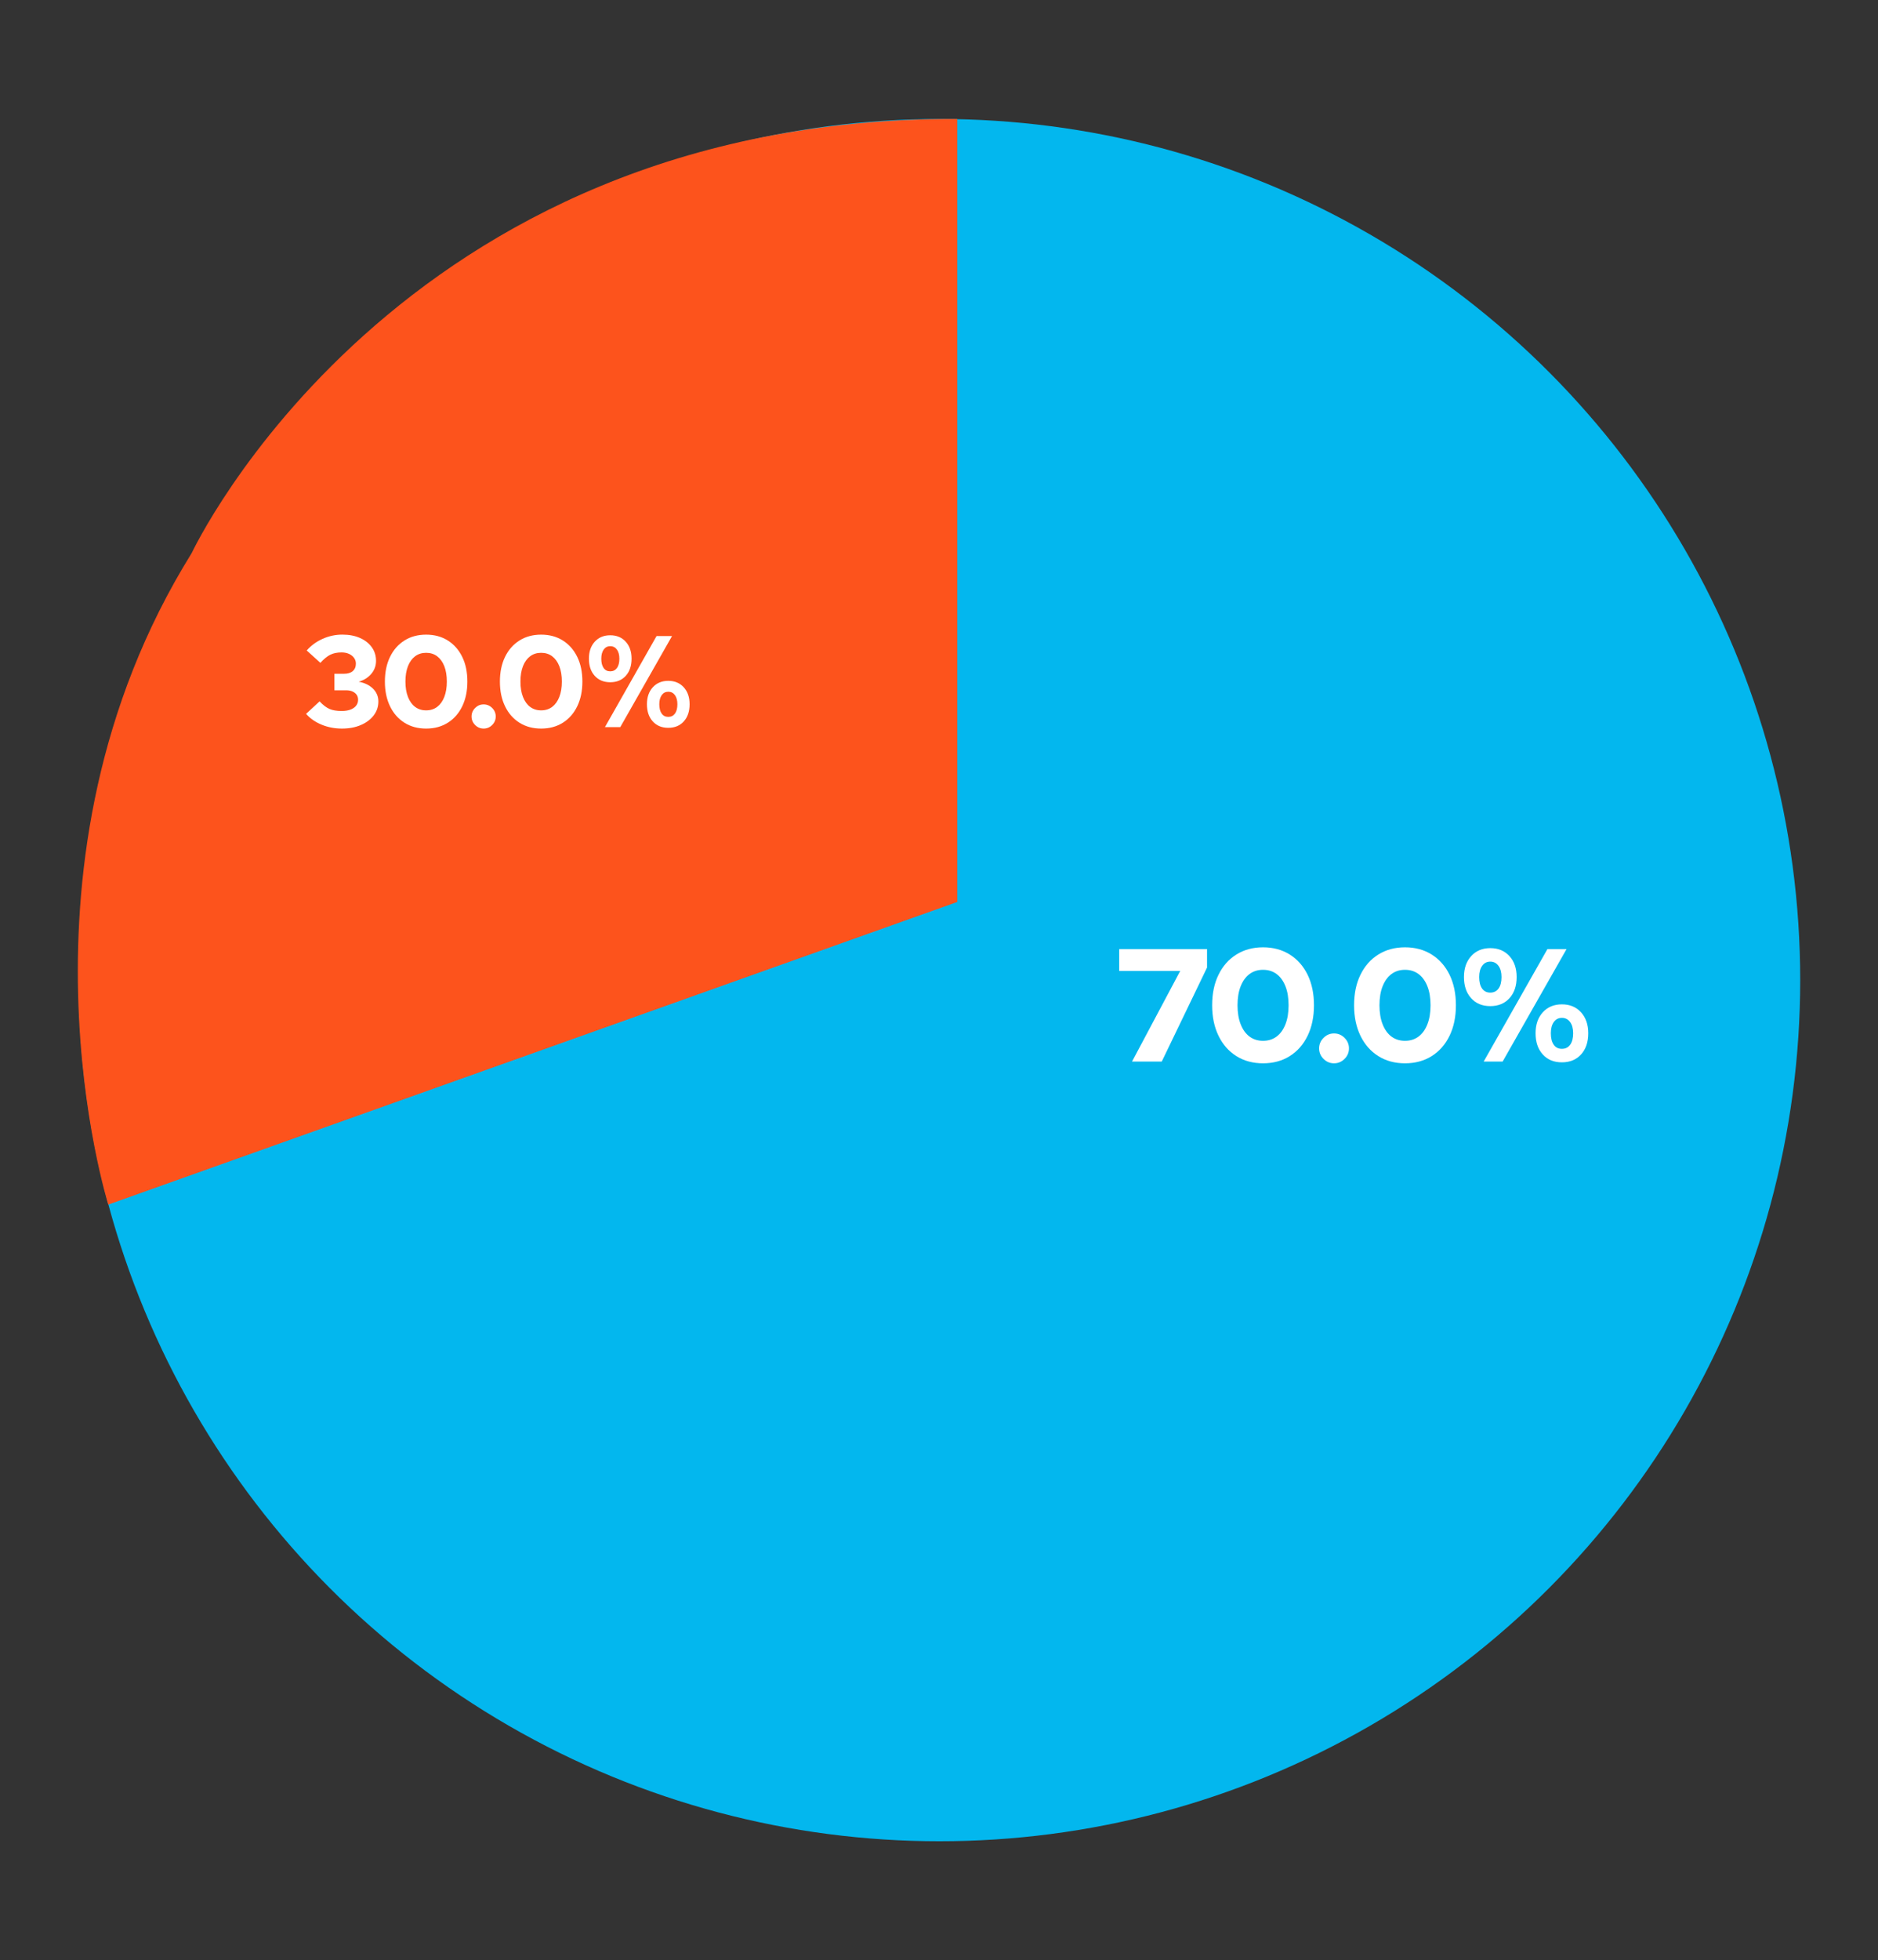 <svg xmlns="http://www.w3.org/2000/svg" xmlns:xlink="http://www.w3.org/1999/xlink" id="Layer_1" x="0px" y="0px" viewBox="0 0 831.13 867.13" style="enable-background:new 0 0 831.13 867.13;" xml:space="preserve"><rect x="0" y="0" width="831.13" height="867.13" fill="#333333" stroke="none"/><style type="text/css">	.st0{fill:#FD531C;}	.st1{fill:#03B7EE;}	.st2{fill:#FFFFFF;}</style><g>	<circle class="st1" cx="415.76" cy="433.57" r="380.94"></circle>	<g>		<path class="st2" d="M501,469.59l21.32-40.08h-27v-9.66h38.87v8.17l-20.04,41.57H501z"></path>		<path class="st2" d="M558.98,470.37c-4.5,0-8.45-1.07-11.83-3.2c-3.39-2.13-6.02-5.13-7.89-8.99c-1.87-3.86-2.81-8.35-2.81-13.47   c0-5.16,0.93-9.67,2.81-13.5c1.87-3.84,4.5-6.82,7.89-8.95c3.39-2.13,7.33-3.2,11.83-3.2c4.5,0,8.44,1.07,11.83,3.2   c3.39,2.13,6.02,5.12,7.89,8.95c1.87,3.84,2.81,8.34,2.81,13.5c0,5.12-0.94,9.61-2.81,13.47c-1.87,3.86-4.5,6.86-7.89,8.99   C567.43,469.3,563.48,470.37,558.98,470.37z M558.98,460.42c2.32,0,4.32-0.63,6-1.88c1.68-1.25,2.98-3.07,3.91-5.44   s1.39-5.16,1.39-8.39c0-3.27-0.46-6.08-1.39-8.42s-2.23-4.15-3.91-5.4c-1.68-1.25-3.68-1.88-6-1.88c-2.32,0-4.32,0.63-6,1.88   c-1.68,1.26-2.98,3.06-3.91,5.4s-1.39,5.15-1.39,8.42c0,3.22,0.46,6.02,1.39,8.39s2.23,4.18,3.91,5.44   C554.66,459.79,556.66,460.42,558.98,460.42z"></path>		<path class="st2" d="M590.39,470.37c-1.8,0-3.35-0.65-4.65-1.95c-1.3-1.3-1.95-2.85-1.95-4.65c0-1.8,0.65-3.35,1.95-4.65   c1.3-1.3,2.85-1.96,4.65-1.96c1.8,0,3.35,0.65,4.66,1.96c1.3,1.3,1.95,2.85,1.95,4.65c0,1.8-0.65,3.35-1.95,4.65   C593.74,469.72,592.19,470.37,590.39,470.37z"></path>		<path class="st2" d="M621.8,470.37c-4.5,0-8.45-1.07-11.83-3.2c-3.39-2.13-6.02-5.13-7.89-8.99c-1.87-3.86-2.81-8.35-2.81-13.47   c0-5.16,0.93-9.67,2.81-13.5c1.87-3.84,4.5-6.82,7.89-8.95c3.39-2.13,7.33-3.2,11.83-3.2c4.5,0,8.44,1.07,11.83,3.2   c3.39,2.13,6.02,5.12,7.89,8.95c1.87,3.84,2.81,8.34,2.81,13.5c0,5.12-0.94,9.61-2.81,13.47c-1.87,3.86-4.5,6.86-7.89,8.99   C630.25,469.3,626.3,470.37,621.8,470.37z M621.8,460.42c2.32,0,4.32-0.63,6-1.88c1.68-1.25,2.98-3.07,3.91-5.44   s1.39-5.16,1.39-8.39c0-3.27-0.46-6.08-1.39-8.42s-2.23-4.15-3.91-5.4c-1.68-1.25-3.68-1.88-6-1.88c-2.32,0-4.32,0.63-6,1.88   c-1.68,1.26-2.98,3.06-3.91,5.4s-1.39,5.15-1.39,8.42c0,3.22,0.46,6.02,1.39,8.39s2.23,4.18,3.91,5.44   C617.48,459.79,619.48,460.42,621.8,460.42z"></path>		<path class="st2" d="M659.54,445.07c-3.55,0-6.38-1.17-8.49-3.52c-2.11-2.34-3.16-5.46-3.16-9.34c0-3.84,1.07-6.93,3.2-9.27   s4.95-3.52,8.46-3.52c3.5,0,6.32,1.17,8.46,3.52s3.2,5.44,3.2,9.27c0,3.89-1.05,7-3.16,9.34   C665.92,443.9,663.09,445.07,659.54,445.07z M659.54,439.1c1.56,0,2.78-0.6,3.66-1.81c0.88-1.21,1.31-2.9,1.31-5.08   c0-2.08-0.45-3.74-1.35-4.97c-0.9-1.23-2.11-1.85-3.62-1.85c-1.52,0-2.71,0.62-3.59,1.85c-0.88,1.23-1.32,2.89-1.32,4.97   c0,2.18,0.43,3.87,1.28,5.08C656.76,438.5,657.97,439.1,659.54,439.1z M656.62,469.59l28.21-49.74h8.46l-28.28,49.74H656.62z    M691.23,469.94c-3.55,0-6.38-1.17-8.49-3.52c-2.11-2.35-3.16-5.46-3.16-9.34c0-3.84,1.07-6.93,3.2-9.27   c2.13-2.34,4.95-3.52,8.46-3.52c3.5,0,6.32,1.17,8.46,3.52c2.13,2.35,3.2,5.44,3.2,9.27c0,3.88-1.05,7-3.16,9.34   C697.61,468.77,694.78,469.94,691.23,469.94z M691.23,463.97c1.56,0,2.78-0.6,3.66-1.81c0.88-1.21,1.32-2.9,1.32-5.08   c0-2.08-0.45-3.74-1.35-4.97c-0.9-1.23-2.11-1.85-3.62-1.85c-1.52,0-2.71,0.62-3.59,1.85c-0.88,1.23-1.31,2.89-1.31,4.97   c0,2.18,0.43,3.87,1.28,5.08C688.46,463.37,689.67,463.97,691.23,463.97z"></path>	</g>	<path class="st0" d="M423.65,52.63V399L47.92,532.87c0,0-47.91-151.89,36.91-288.19C84.83,244.68,174.97,51.86,423.65,52.63z"></path>	<g>		<path class="st2" d="M151.34,322.3c-3.22,0-6.23-0.58-9.01-1.73c-2.78-1.15-5.08-2.74-6.88-4.78l5.99-5.53   c1.5,1.61,2.95,2.73,4.35,3.34c1.4,0.61,3.21,0.92,5.44,0.92c1.46,0,2.74-0.2,3.83-0.6c1.09-0.4,1.94-0.98,2.53-1.73   c0.59-0.75,0.89-1.62,0.89-2.62c0-0.88-0.22-1.63-0.66-2.25c-0.44-0.61-1.06-1.09-1.84-1.44c-0.79-0.35-1.72-0.52-2.79-0.52H148   v-7.31h4.26c1.65,0,2.94-0.39,3.86-1.18c0.92-0.79,1.38-1.89,1.38-3.31c0-0.96-0.28-1.81-0.83-2.56   c-0.56-0.75-1.31-1.33-2.25-1.76c-0.94-0.42-2.02-0.63-3.25-0.63c-1.96,0-3.62,0.34-4.98,1.01c-1.36,0.67-2.83,1.87-4.4,3.6   l-6.05-5.47c1.92-2.19,4.27-3.91,7.05-5.15c2.78-1.25,5.69-1.87,8.72-1.87c2.96,0,5.55,0.49,7.77,1.47   c2.23,0.98,3.97,2.34,5.24,4.09c1.27,1.75,1.9,3.77,1.9,6.07c0,2.19-0.71,4.11-2.13,5.76c-1.42,1.65-3.26,2.8-5.53,3.45   c2.65,0.5,4.76,1.53,6.33,3.08c1.57,1.55,2.36,3.45,2.36,5.67c0,2.3-0.69,4.36-2.07,6.16c-1.38,1.8-3.28,3.22-5.7,4.26   C157.27,321.78,154.49,322.3,151.34,322.3z"></path>		<path class="st2" d="M188.59,322.3c-3.65,0-6.84-0.86-9.59-2.59c-2.75-1.73-4.88-4.15-6.39-7.28c-1.52-3.13-2.27-6.77-2.27-10.91   c0-4.18,0.76-7.83,2.27-10.94c1.52-3.11,3.65-5.53,6.39-7.25c2.74-1.73,5.94-2.59,9.59-2.59c3.65,0,6.84,0.86,9.59,2.59   c2.74,1.73,4.87,4.15,6.39,7.25c1.52,3.11,2.27,6.76,2.27,10.94c0,4.15-0.76,7.78-2.27,10.91c-1.52,3.13-3.65,5.56-6.39,7.28   C195.43,321.44,192.24,322.3,188.59,322.3z M188.59,314.24c1.88,0,3.5-0.51,4.87-1.53c1.36-1.02,2.42-2.49,3.17-4.41   c0.75-1.92,1.12-4.18,1.12-6.79c0-2.65-0.37-4.92-1.12-6.82c-0.75-1.9-1.81-3.36-3.17-4.38c-1.36-1.02-2.99-1.53-4.87-1.53   c-1.88,0-3.5,0.51-4.87,1.53c-1.36,1.02-2.42,2.48-3.17,4.38c-0.75,1.9-1.12,4.17-1.12,6.82c0,2.61,0.37,4.88,1.12,6.79   c0.75,1.92,1.8,3.39,3.17,4.41C185.09,313.73,186.71,314.24,188.59,314.24z"></path>		<path class="st2" d="M214.04,322.3c-1.46,0-2.72-0.53-3.77-1.58c-1.06-1.06-1.58-2.31-1.58-3.77c0-1.46,0.53-2.72,1.58-3.77   c1.06-1.06,2.31-1.58,3.77-1.58c1.46,0,2.72,0.53,3.77,1.58c1.06,1.06,1.58,2.31,1.58,3.77c0,1.46-0.53,2.72-1.58,3.77   C216.76,321.77,215.5,322.3,214.04,322.3z"></path>		<path class="st2" d="M239.49,322.3c-3.65,0-6.84-0.86-9.59-2.59c-2.75-1.73-4.88-4.15-6.39-7.28c-1.52-3.13-2.27-6.77-2.27-10.91   c0-4.18,0.76-7.83,2.27-10.94c1.52-3.11,3.65-5.53,6.39-7.25c2.74-1.73,5.94-2.59,9.59-2.59c3.65,0,6.84,0.86,9.59,2.59   c2.74,1.73,4.87,4.15,6.39,7.25c1.52,3.11,2.27,6.76,2.27,10.94c0,4.15-0.76,7.78-2.27,10.91c-1.52,3.13-3.65,5.56-6.39,7.28   C246.34,321.44,243.14,322.3,239.49,322.3z M239.49,314.24c1.88,0,3.5-0.51,4.87-1.53c1.36-1.02,2.42-2.49,3.17-4.41   c0.75-1.92,1.12-4.18,1.12-6.79c0-2.65-0.37-4.92-1.12-6.82c-0.75-1.9-1.81-3.36-3.17-4.38c-1.36-1.02-2.99-1.53-4.87-1.53   c-1.88,0-3.5,0.51-4.87,1.53c-1.36,1.02-2.42,2.48-3.17,4.38c-0.75,1.9-1.12,4.17-1.12,6.82c0,2.61,0.37,4.88,1.12,6.79   c0.75,1.92,1.8,3.39,3.17,4.41C235.99,313.73,237.61,314.24,239.49,314.24z"></path>		<path class="st2" d="M270.07,301.8c-2.88,0-5.17-0.95-6.88-2.85c-1.71-1.9-2.56-4.42-2.56-7.57c0-3.11,0.86-5.61,2.59-7.51   c1.73-1.9,4.01-2.85,6.85-2.85c2.84,0,5.12,0.95,6.85,2.85c1.73,1.9,2.59,4.4,2.59,7.51c0,3.15-0.85,5.67-2.56,7.57   C275.24,300.85,272.95,301.8,270.07,301.8z M270.07,296.97c1.27,0,2.25-0.49,2.97-1.47c0.71-0.98,1.07-2.35,1.07-4.12   c0-1.69-0.37-3.03-1.09-4.03c-0.73-1-1.71-1.5-2.94-1.5c-1.23,0-2.2,0.5-2.91,1.5c-0.71,1-1.07,2.34-1.07,4.03   c0,1.77,0.35,3.14,1.04,4.12S268.8,296.97,270.07,296.97z M267.71,321.67l22.86-40.31h6.85l-22.92,40.31H267.71z M295.75,321.96   c-2.88,0-5.17-0.95-6.88-2.85c-1.71-1.9-2.56-4.42-2.56-7.57c0-3.11,0.86-5.61,2.59-7.51c1.73-1.9,4.01-2.85,6.85-2.85   c2.84,0,5.12,0.95,6.85,2.85c1.73,1.9,2.59,4.4,2.59,7.51c0,3.15-0.85,5.67-2.56,7.57C300.92,321.01,298.63,321.96,295.75,321.96z    M295.75,317.12c1.27,0,2.25-0.49,2.97-1.47c0.71-0.98,1.07-2.35,1.07-4.12c0-1.69-0.37-3.03-1.09-4.03c-0.73-1-1.71-1.5-2.94-1.5   c-1.23,0-2.2,0.5-2.91,1.5c-0.71,1-1.07,2.34-1.07,4.03c0,1.77,0.35,3.14,1.04,4.12S294.48,317.12,295.75,317.12z"></path>	</g></g></svg>